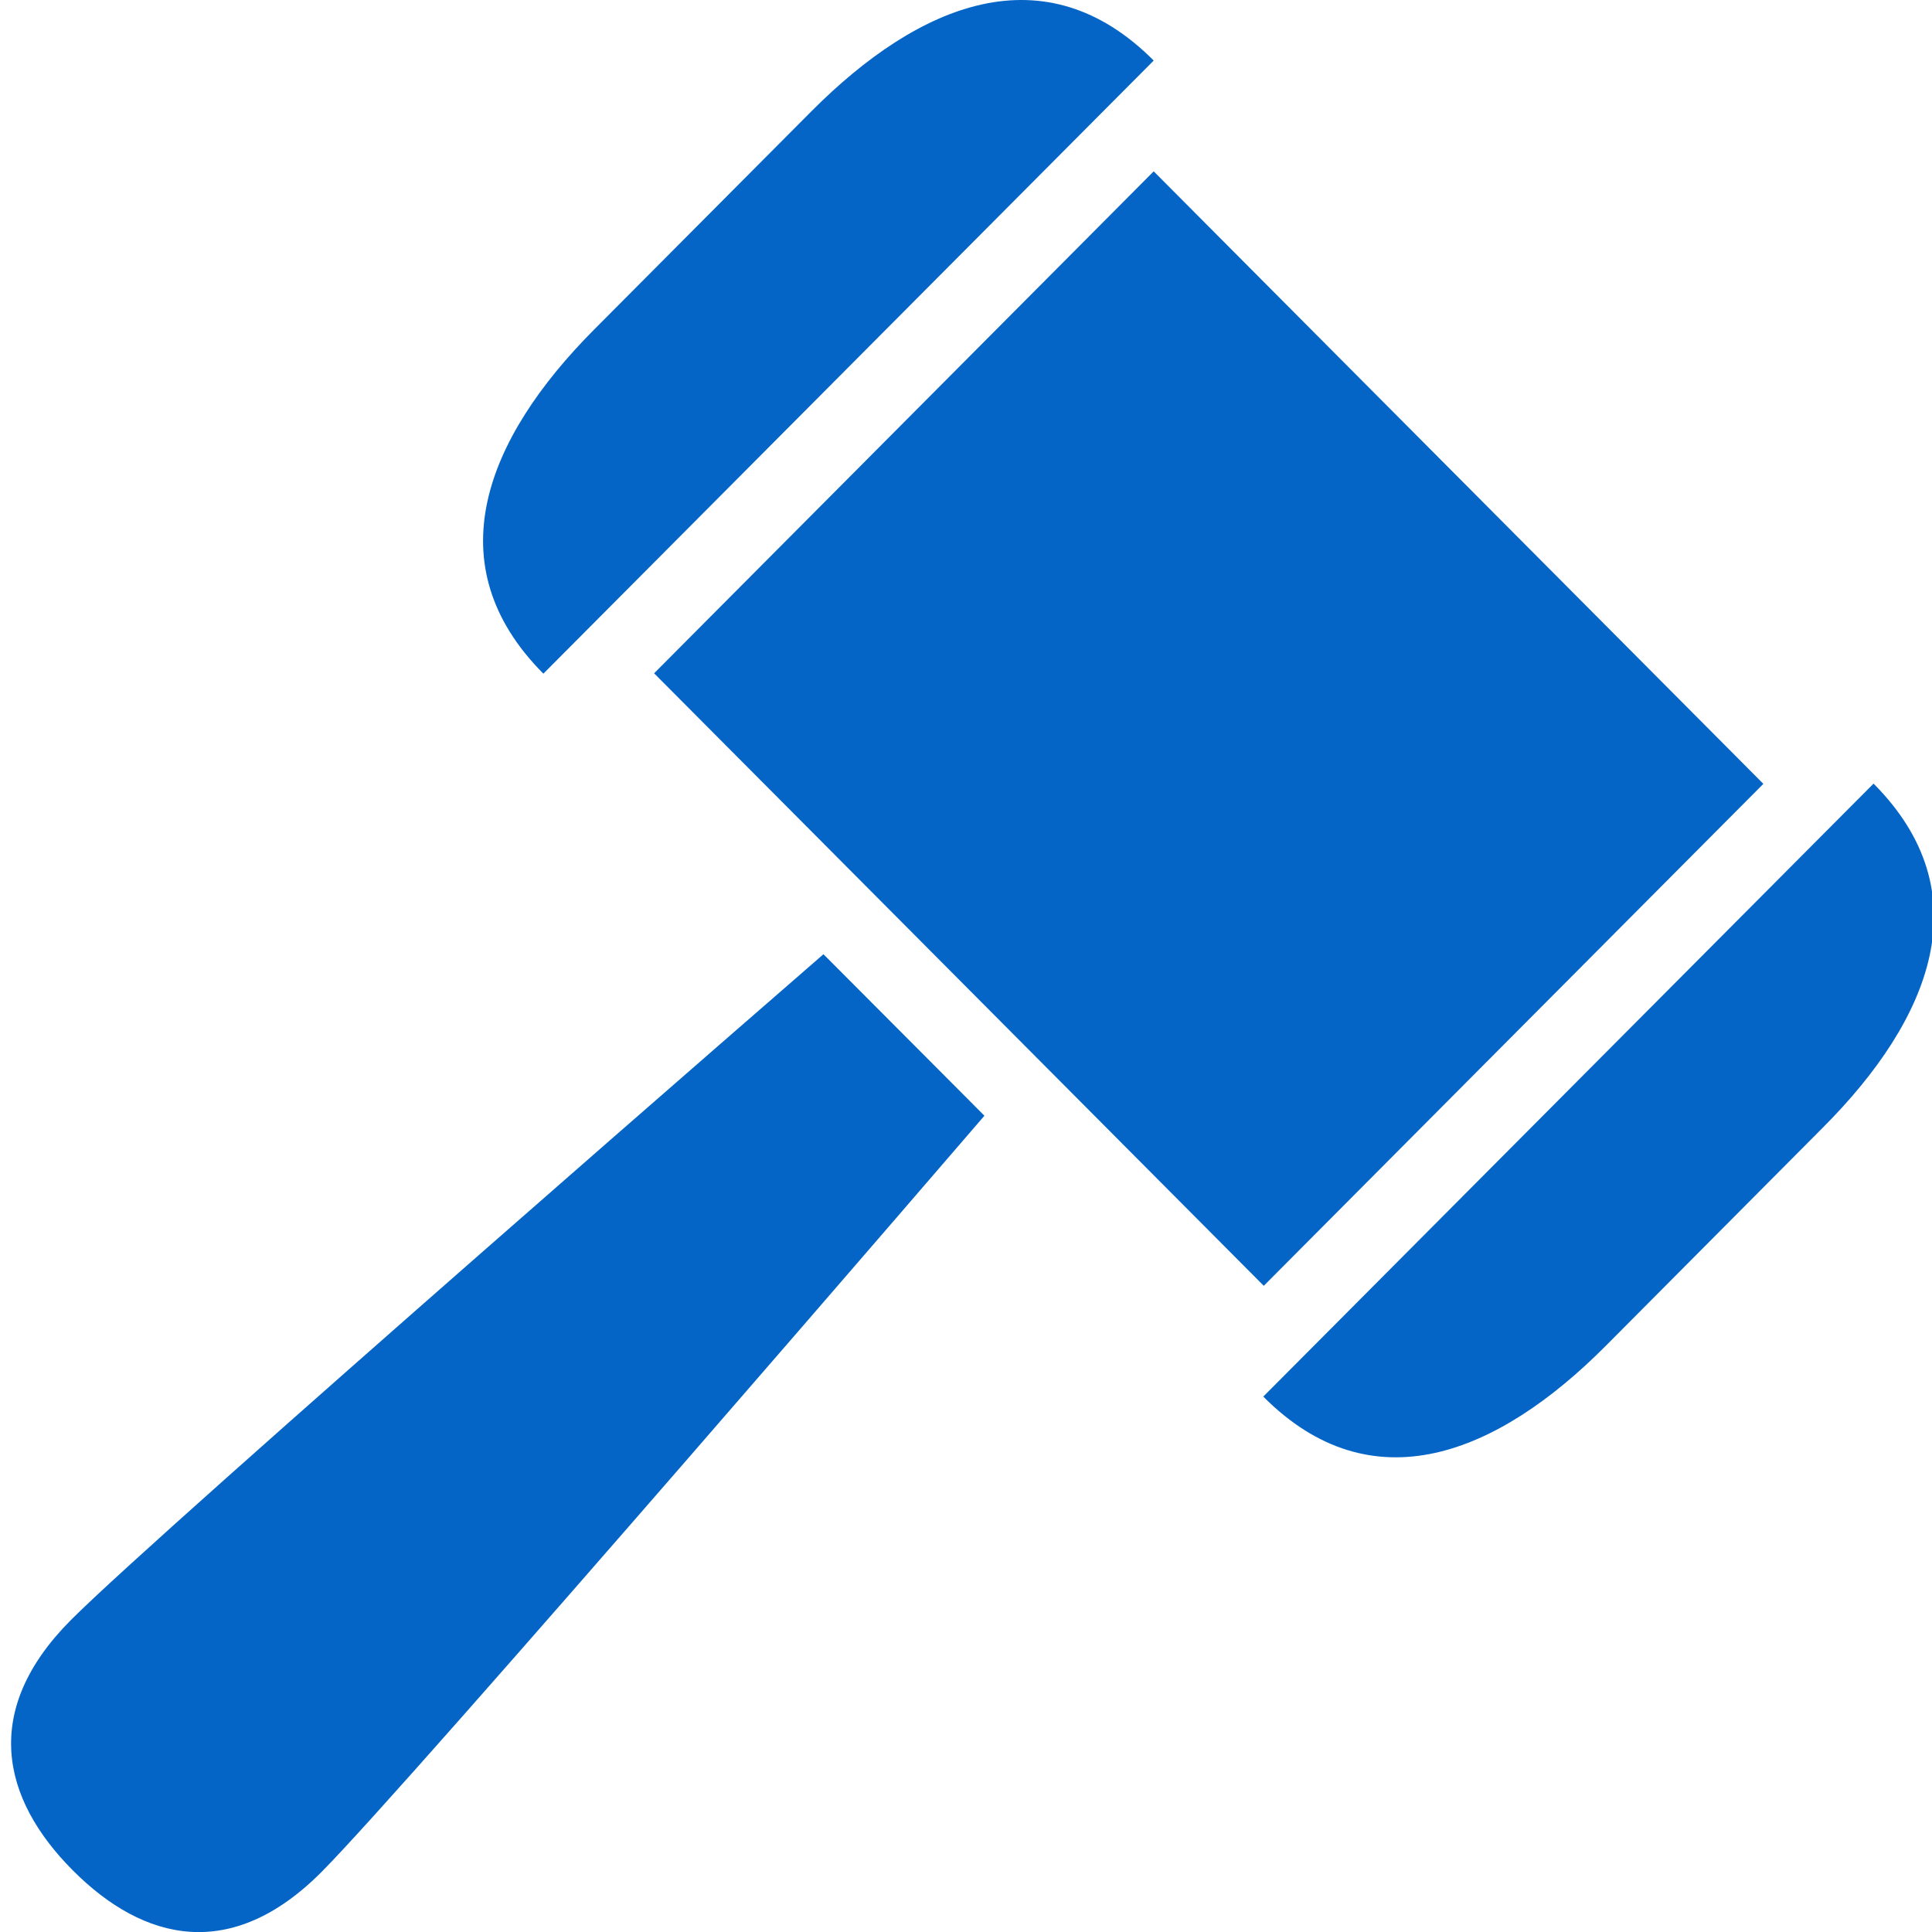 <svg width="32" height="32" viewBox="0 0 32 32" fill="none" xmlns="http://www.w3.org/2000/svg">
<path d="M26.596 22.292C24.798 24.098 22.721 24.939 20.924 23.132L31.032 12.979C32.828 14.784 31.992 16.872 30.194 18.675L26.596 22.292Z" fill="#0465C7"/>
<path d="M9.838 5.461L13.438 1.845C15.234 0.04 17.313 -0.8 19.109 1.003L9 11.158C7.204 9.355 8.042 7.267 9.838 5.461Z" fill="#0465C7"/>
<path d="M10.834 11.152L19.109 2.838L29.207 12.983L20.932 21.297L10.834 11.152Z" fill="#0465C7"/>
<path d="M1.173 26.834C2.659 25.34 13.639 15.805 13.639 15.805L14.972 17.142L16.305 18.48C16.305 18.48 6.813 29.511 5.325 31.006C3.837 32.502 2.382 32.161 1.204 30.977C0.025 29.792 -0.315 28.329 1.173 26.834Z" fill="#0465C7"/>
</svg>

